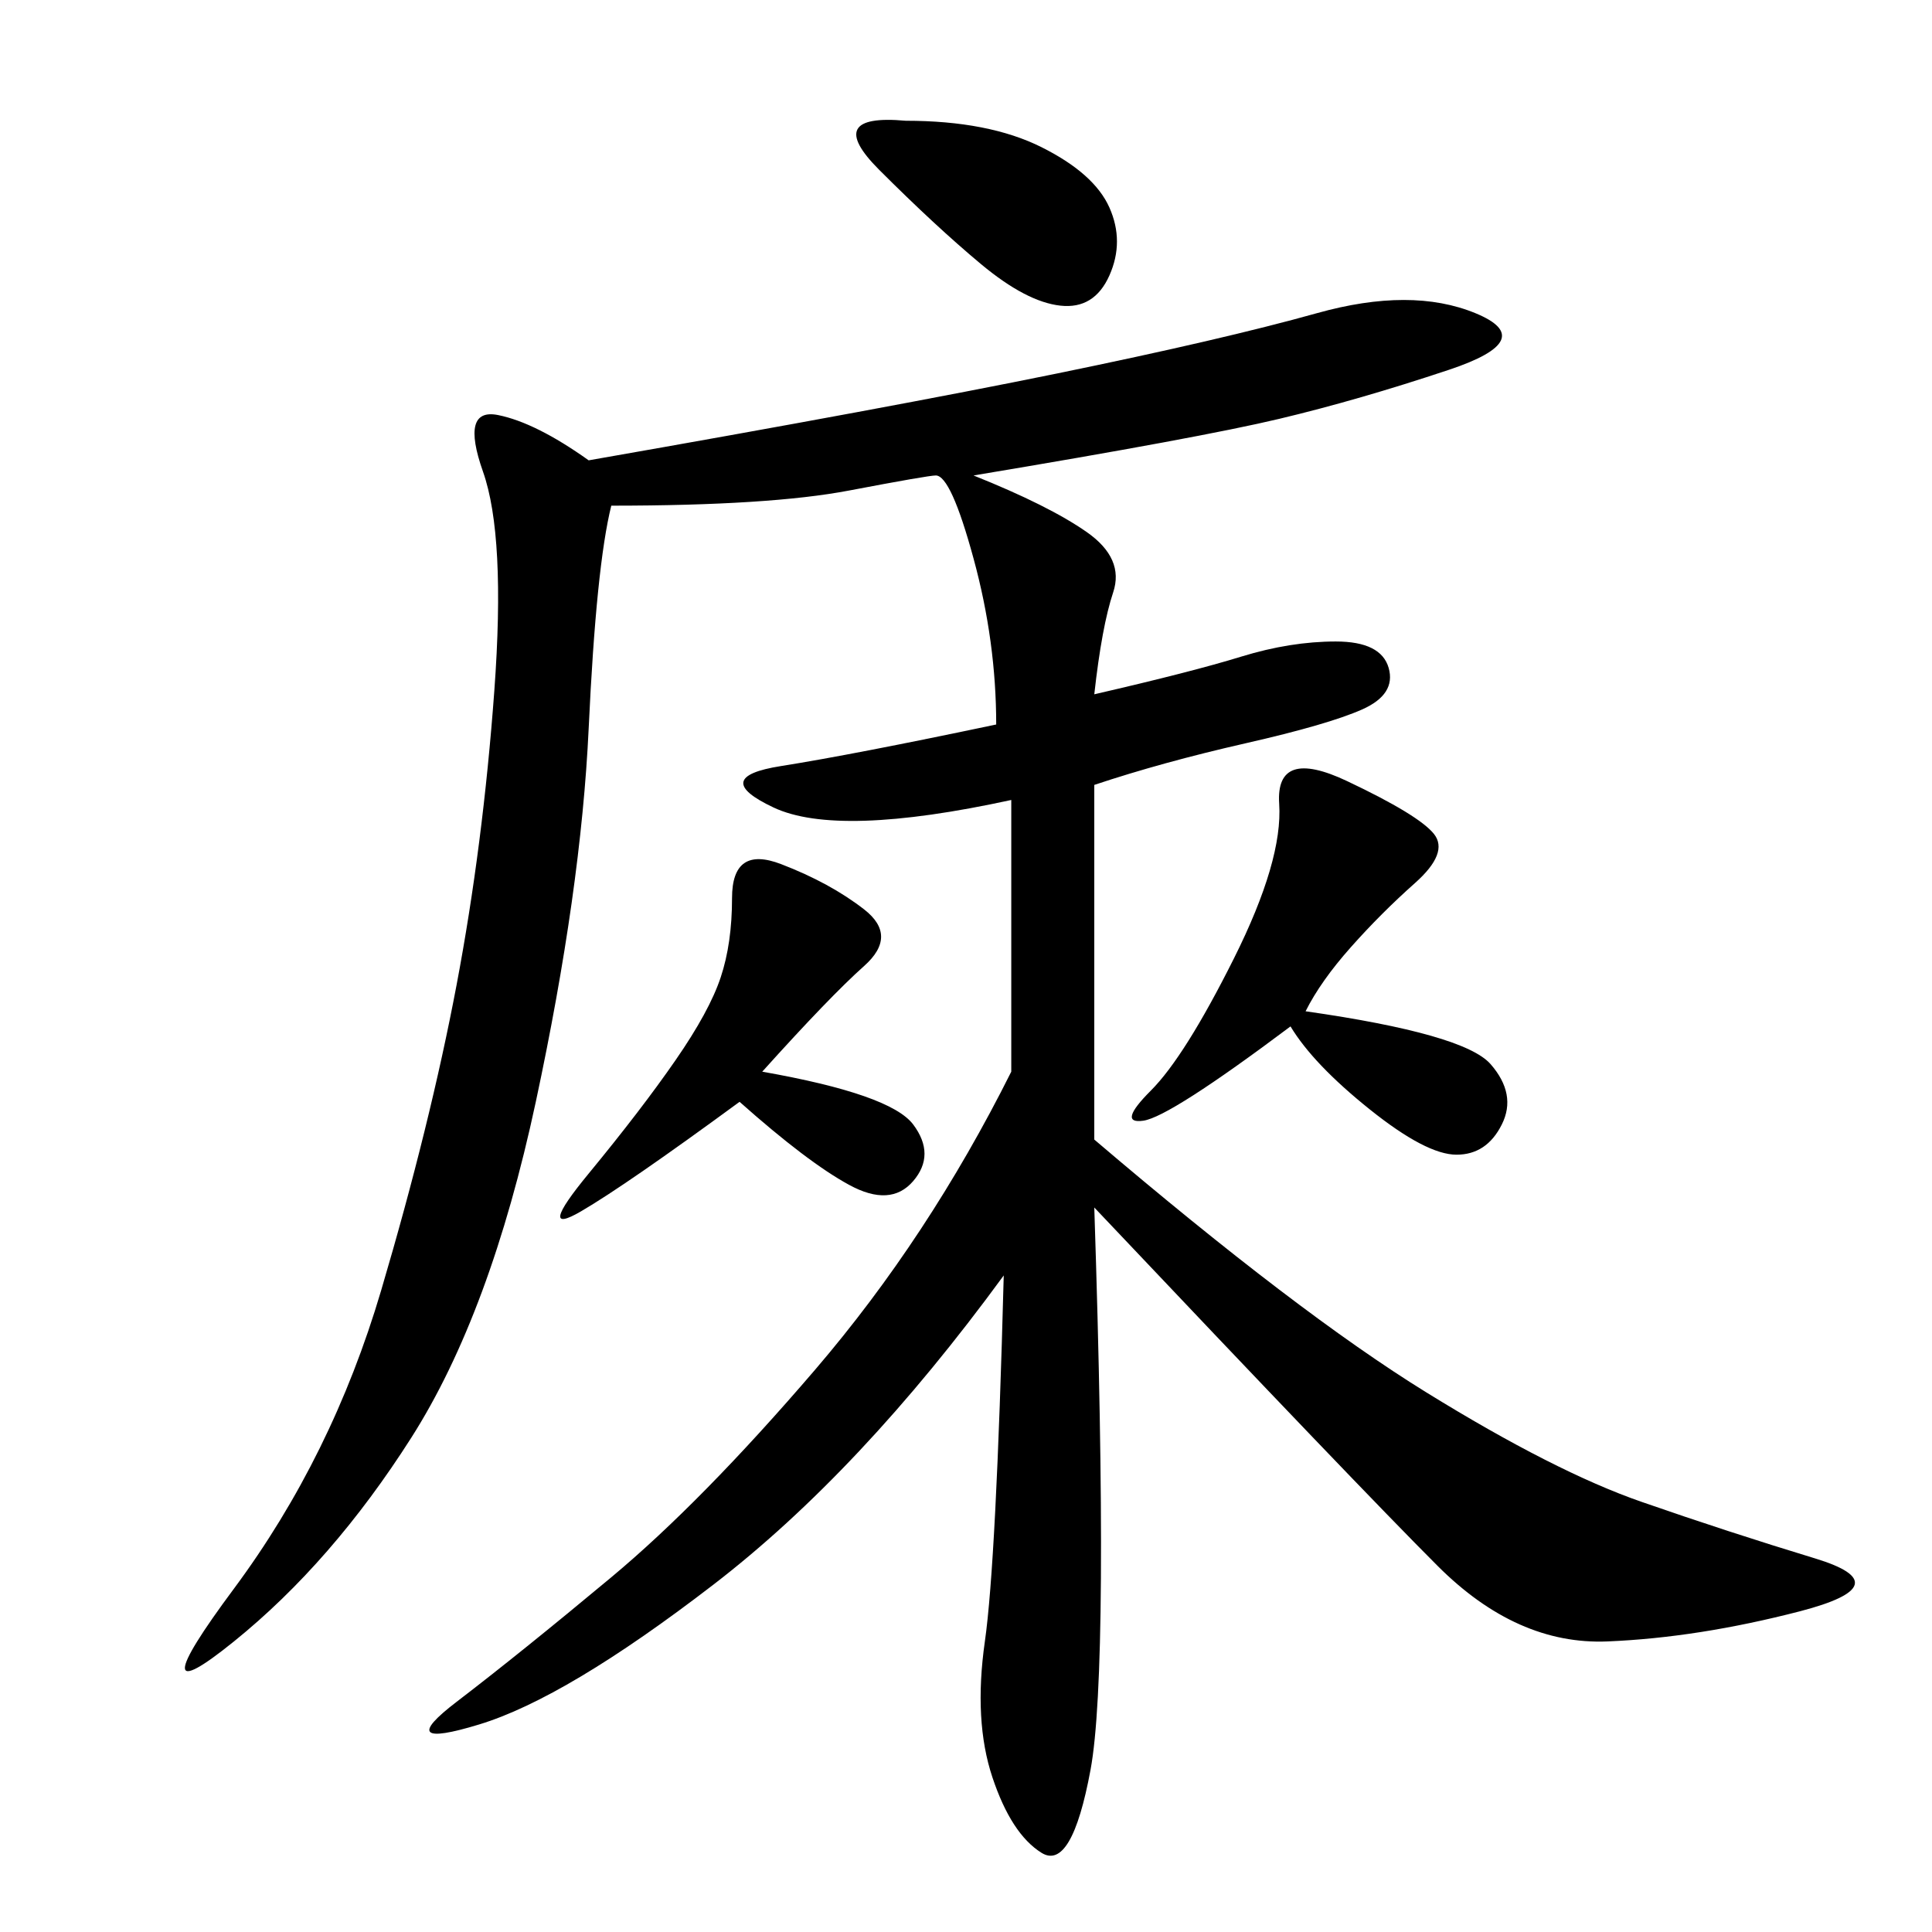 <svg xmlns="http://www.w3.org/2000/svg" xmlns:xlink="http://www.w3.org/1999/xlink" width="300" height="300"><path d="M169.92 187.50Q172.27 258.98 169.34 274.80Q166.41 290.63 161.72 287.70Q157.03 284.77 154.10 275.98Q151.17 267.19 152.93 254.88Q154.69 242.58 155.86 198.05L155.86 198.05Q133.59 228.52 110.74 246.09Q87.89 263.67 74.41 267.77Q60.94 271.88 70.90 264.26Q80.86 256.64 94.92 244.92Q108.98 233.20 126.56 212.70Q144.14 192.19 157.03 166.41L157.03 166.41L157.03 124.22Q130.08 130.08 120.12 125.39Q110.16 120.70 121.29 118.95Q132.42 117.19 154.69 112.50L154.69 112.50Q154.69 99.61 151.17 86.72Q147.66 73.83 145.31 73.83L145.31 73.83Q144.14 73.83 131.84 76.17Q119.53 78.52 94.92 78.52L94.92 78.52Q92.58 87.89 91.41 113.09Q90.23 138.28 83.20 171.09Q76.17 203.91 63.87 223.24Q51.56 242.58 36.33 254.88Q21.09 267.19 36.33 246.68Q51.56 226.17 59.18 200.39Q66.80 174.61 70.90 152.93Q75 131.25 76.76 107.23Q78.52 83.20 75 73.24Q71.48 63.28 77.34 64.45Q83.20 65.63 91.41 71.48L91.41 71.48Q138.28 63.28 164.06 58.01Q189.84 52.73 204.49 48.63Q219.14 44.53 229.10 48.63Q239.06 52.73 225 57.42Q210.94 62.11 198.63 65.04Q186.33 67.97 151.17 73.83L151.17 73.83Q162.89 78.52 168.75 82.62Q174.61 86.72 172.85 91.99Q171.09 97.27 169.92 107.81L169.92 107.81Q185.16 104.30 192.77 101.95Q200.39 99.61 207.42 99.61L207.42 99.61Q214.45 99.61 215.63 103.71Q216.80 107.81 211.52 110.16Q206.25 112.50 193.36 115.43Q180.47 118.36 169.92 121.88L169.92 121.88L169.92 176.95Q201.56 203.91 221.48 216.21Q241.41 228.52 254.88 233.20Q268.36 237.89 281.84 241.99Q295.31 246.09 279.49 250.20Q263.67 254.30 249.61 254.88Q235.55 255.47 223.24 243.16Q210.94 230.86 169.92 187.50L169.92 187.50ZM202.73 157.03Q227.34 160.55 231.45 165.23Q235.55 169.92 233.20 174.61Q230.86 179.30 226.17 179.30L226.17 179.30Q221.48 179.30 212.70 172.27Q203.91 165.23 200.39 159.38L200.39 159.38Q181.64 173.44 177.54 174.02Q173.44 174.61 178.71 169.34Q183.98 164.06 191.60 148.83Q199.22 133.59 198.63 124.80Q198.05 116.02 209.18 121.29Q220.31 126.56 222.66 129.49Q225 132.42 219.73 137.11Q214.45 141.80 209.77 147.07Q205.08 152.34 202.73 157.03L202.73 157.03ZM118.36 166.41Q138.28 169.92 141.80 174.61Q145.31 179.30 141.80 183.40Q138.28 187.50 131.84 183.98Q125.39 180.47 114.84 171.09L114.84 171.09Q97.27 183.98 90.23 188.09Q83.20 192.19 91.41 182.23Q99.61 172.27 104.88 164.65Q110.16 157.03 111.91 151.76Q113.67 146.48 113.67 139.45L113.67 139.45Q113.67 131.25 121.29 134.18Q128.91 137.11 134.18 141.21Q139.45 145.31 134.18 150Q128.91 154.69 118.36 166.41L118.36 166.41ZM140.63 18.75Q153.52 18.75 161.72 22.85Q169.92 26.95 172.27 32.23Q174.61 37.50 172.27 42.77Q169.92 48.05 164.65 47.46Q159.38 46.88 152.34 41.02Q145.31 35.16 136.52 26.37Q127.73 17.58 140.63 18.75L140.63 18.75Z"/></svg>
